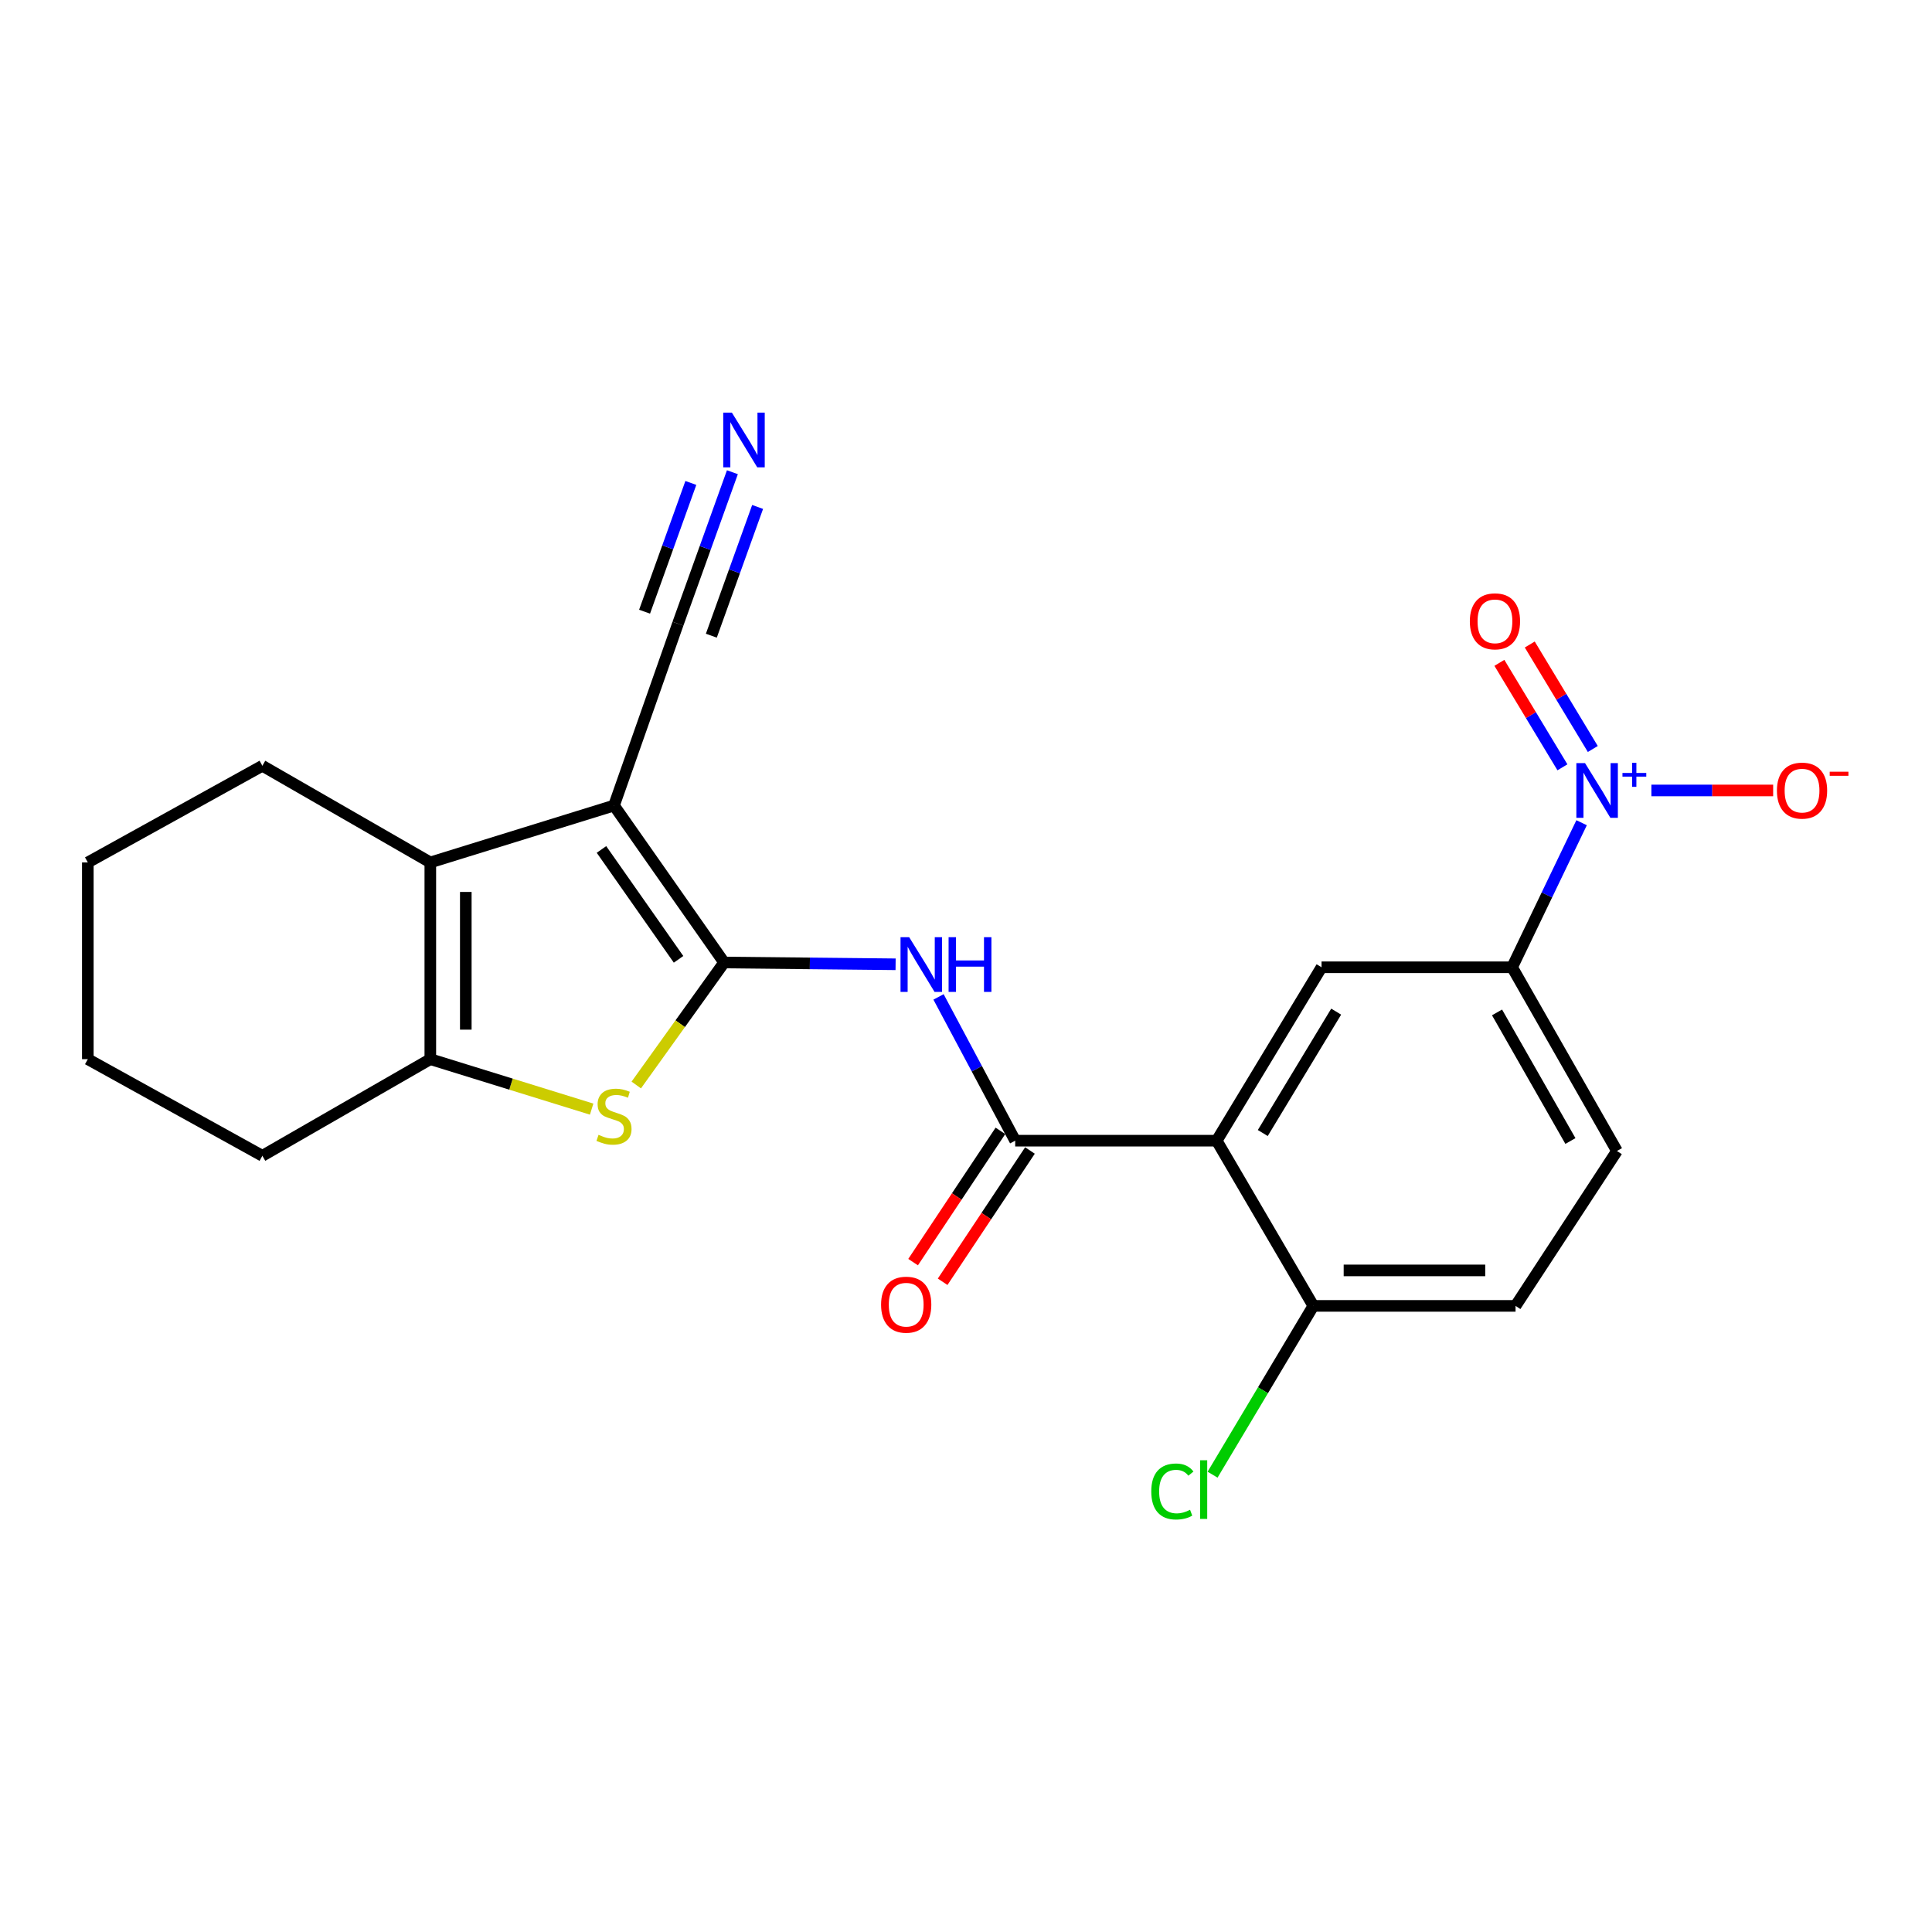 <?xml version='1.0' encoding='iso-8859-1'?>
<svg version='1.1' baseProfile='full'
              xmlns='http://www.w3.org/2000/svg'
                      xmlns:rdkit='http://www.rdkit.org/xml'
                      xmlns:xlink='http://www.w3.org/1999/xlink'
                  xml:space='preserve'
width='1000px' height='1000px' viewBox='0 0 1000 1000'>
<!-- END OF HEADER -->
<rect style='opacity:1.0;fill:#FFFFFF;stroke:none' width='1000' height='1000' x='0' y='0'> </rect>
<path class='bond-0' d='M 374.802,498.19 L 317.804,416.942' style='fill:none;fill-rule:evenodd;stroke:#000000;stroke-width:6px;stroke-linecap:butt;stroke-linejoin:miter;stroke-opacity:1' />
<path class='bond-0' d='M 351.219,496.549 L 311.32,439.675' style='fill:none;fill-rule:evenodd;stroke:#000000;stroke-width:6px;stroke-linecap:butt;stroke-linejoin:miter;stroke-opacity:1' />
<path class='bond-1' d='M 374.802,498.19 L 352.065,529.891' style='fill:none;fill-rule:evenodd;stroke:#000000;stroke-width:6px;stroke-linecap:butt;stroke-linejoin:miter;stroke-opacity:1' />
<path class='bond-1' d='M 352.065,529.891 L 329.329,561.593' style='fill:none;fill-rule:evenodd;stroke:#CCCC00;stroke-width:6px;stroke-linecap:butt;stroke-linejoin:miter;stroke-opacity:1' />
<path class='bond-4' d='M 374.802,498.19 L 419.18,498.651' style='fill:none;fill-rule:evenodd;stroke:#000000;stroke-width:6px;stroke-linecap:butt;stroke-linejoin:miter;stroke-opacity:1' />
<path class='bond-4' d='M 419.18,498.651 L 463.559,499.112' style='fill:none;fill-rule:evenodd;stroke:#0000FF;stroke-width:6px;stroke-linecap:butt;stroke-linejoin:miter;stroke-opacity:1' />
<path class='bond-2' d='M 317.804,416.942 L 222.732,446.395' style='fill:none;fill-rule:evenodd;stroke:#000000;stroke-width:6px;stroke-linecap:butt;stroke-linejoin:miter;stroke-opacity:1' />
<path class='bond-10' d='M 317.804,416.942 L 350.909,322.82' style='fill:none;fill-rule:evenodd;stroke:#000000;stroke-width:6px;stroke-linecap:butt;stroke-linejoin:miter;stroke-opacity:1' />
<path class='bond-7' d='M 306.236,574.08 L 264.484,561.15' style='fill:none;fill-rule:evenodd;stroke:#CCCC00;stroke-width:6px;stroke-linecap:butt;stroke-linejoin:miter;stroke-opacity:1' />
<path class='bond-7' d='M 264.484,561.15 L 222.732,548.22' style='fill:none;fill-rule:evenodd;stroke:#000000;stroke-width:6px;stroke-linecap:butt;stroke-linejoin:miter;stroke-opacity:1' />
<path class='bond-19' d='M 222.732,446.395 L 135.802,396.365' style='fill:none;fill-rule:evenodd;stroke:#000000;stroke-width:6px;stroke-linecap:butt;stroke-linejoin:miter;stroke-opacity:1' />
<path class='bond-23' d='M 222.732,446.395 L 222.732,548.22' style='fill:none;fill-rule:evenodd;stroke:#000000;stroke-width:6px;stroke-linecap:butt;stroke-linejoin:miter;stroke-opacity:1' />
<path class='bond-23' d='M 241.096,461.669 L 241.096,532.946' style='fill:none;fill-rule:evenodd;stroke:#000000;stroke-width:6px;stroke-linecap:butt;stroke-linejoin:miter;stroke-opacity:1' />
<path class='bond-3' d='M 629.756,590.415 L 525.463,590.415' style='fill:none;fill-rule:evenodd;stroke:#000000;stroke-width:6px;stroke-linecap:butt;stroke-linejoin:miter;stroke-opacity:1' />
<path class='bond-8' d='M 629.756,590.415 L 684.03,500.659' style='fill:none;fill-rule:evenodd;stroke:#000000;stroke-width:6px;stroke-linecap:butt;stroke-linejoin:miter;stroke-opacity:1' />
<path class='bond-8' d='M 653.611,586.453 L 691.603,523.624' style='fill:none;fill-rule:evenodd;stroke:#000000;stroke-width:6px;stroke-linecap:butt;stroke-linejoin:miter;stroke-opacity:1' />
<path class='bond-12' d='M 629.756,590.415 L 679.786,675.927' style='fill:none;fill-rule:evenodd;stroke:#000000;stroke-width:6px;stroke-linecap:butt;stroke-linejoin:miter;stroke-opacity:1' />
<path class='bond-5' d='M 485.779,515.994 L 505.621,553.204' style='fill:none;fill-rule:evenodd;stroke:#0000FF;stroke-width:6px;stroke-linecap:butt;stroke-linejoin:miter;stroke-opacity:1' />
<path class='bond-5' d='M 505.621,553.204 L 525.463,590.415' style='fill:none;fill-rule:evenodd;stroke:#000000;stroke-width:6px;stroke-linecap:butt;stroke-linejoin:miter;stroke-opacity:1' />
<path class='bond-15' d='M 517.818,585.329 L 495.22,619.3' style='fill:none;fill-rule:evenodd;stroke:#000000;stroke-width:6px;stroke-linecap:butt;stroke-linejoin:miter;stroke-opacity:1' />
<path class='bond-15' d='M 495.22,619.3 L 472.622,653.271' style='fill:none;fill-rule:evenodd;stroke:#FF0000;stroke-width:6px;stroke-linecap:butt;stroke-linejoin:miter;stroke-opacity:1' />
<path class='bond-15' d='M 533.107,595.5 L 510.509,629.471' style='fill:none;fill-rule:evenodd;stroke:#000000;stroke-width:6px;stroke-linecap:butt;stroke-linejoin:miter;stroke-opacity:1' />
<path class='bond-15' d='M 510.509,629.471 L 487.911,663.442' style='fill:none;fill-rule:evenodd;stroke:#FF0000;stroke-width:6px;stroke-linecap:butt;stroke-linejoin:miter;stroke-opacity:1' />
<path class='bond-6' d='M 818.636,425.836 L 800.654,463.247' style='fill:none;fill-rule:evenodd;stroke:#0000FF;stroke-width:6px;stroke-linecap:butt;stroke-linejoin:miter;stroke-opacity:1' />
<path class='bond-6' d='M 800.654,463.247 L 782.672,500.659' style='fill:none;fill-rule:evenodd;stroke:#000000;stroke-width:6px;stroke-linecap:butt;stroke-linejoin:miter;stroke-opacity:1' />
<path class='bond-13' d='M 854.759,409.138 L 886.271,409.138' style='fill:none;fill-rule:evenodd;stroke:#0000FF;stroke-width:6px;stroke-linecap:butt;stroke-linejoin:miter;stroke-opacity:1' />
<path class='bond-13' d='M 886.271,409.138 L 917.782,409.138' style='fill:none;fill-rule:evenodd;stroke:#FF0000;stroke-width:6px;stroke-linecap:butt;stroke-linejoin:miter;stroke-opacity:1' />
<path class='bond-14' d='M 824.435,387.675 L 808.12,360.638' style='fill:none;fill-rule:evenodd;stroke:#0000FF;stroke-width:6px;stroke-linecap:butt;stroke-linejoin:miter;stroke-opacity:1' />
<path class='bond-14' d='M 808.12,360.638 L 791.804,333.6' style='fill:none;fill-rule:evenodd;stroke:#FF0000;stroke-width:6px;stroke-linecap:butt;stroke-linejoin:miter;stroke-opacity:1' />
<path class='bond-14' d='M 808.713,397.163 L 792.397,370.125' style='fill:none;fill-rule:evenodd;stroke:#0000FF;stroke-width:6px;stroke-linecap:butt;stroke-linejoin:miter;stroke-opacity:1' />
<path class='bond-14' d='M 792.397,370.125 L 776.081,343.088' style='fill:none;fill-rule:evenodd;stroke:#FF0000;stroke-width:6px;stroke-linecap:butt;stroke-linejoin:miter;stroke-opacity:1' />
<path class='bond-20' d='M 222.732,548.22 L 135.802,598.239' style='fill:none;fill-rule:evenodd;stroke:#000000;stroke-width:6px;stroke-linecap:butt;stroke-linejoin:miter;stroke-opacity:1' />
<path class='bond-9' d='M 684.03,500.659 L 782.672,500.659' style='fill:none;fill-rule:evenodd;stroke:#000000;stroke-width:6px;stroke-linecap:butt;stroke-linejoin:miter;stroke-opacity:1' />
<path class='bond-25' d='M 782.672,500.659 L 836.936,595.75' style='fill:none;fill-rule:evenodd;stroke:#000000;stroke-width:6px;stroke-linecap:butt;stroke-linejoin:miter;stroke-opacity:1' />
<path class='bond-25' d='M 774.863,524.024 L 812.847,590.588' style='fill:none;fill-rule:evenodd;stroke:#000000;stroke-width:6px;stroke-linecap:butt;stroke-linejoin:miter;stroke-opacity:1' />
<path class='bond-11' d='M 350.909,322.82 L 364.998,283.622' style='fill:none;fill-rule:evenodd;stroke:#000000;stroke-width:6px;stroke-linecap:butt;stroke-linejoin:miter;stroke-opacity:1' />
<path class='bond-11' d='M 364.998,283.622 L 379.087,244.424' style='fill:none;fill-rule:evenodd;stroke:#0000FF;stroke-width:6px;stroke-linecap:butt;stroke-linejoin:miter;stroke-opacity:1' />
<path class='bond-11' d='M 368.19,329.031 L 380.166,295.713' style='fill:none;fill-rule:evenodd;stroke:#000000;stroke-width:6px;stroke-linecap:butt;stroke-linejoin:miter;stroke-opacity:1' />
<path class='bond-11' d='M 380.166,295.713 L 392.141,262.395' style='fill:none;fill-rule:evenodd;stroke:#0000FF;stroke-width:6px;stroke-linecap:butt;stroke-linejoin:miter;stroke-opacity:1' />
<path class='bond-11' d='M 333.628,316.608 L 345.604,283.29' style='fill:none;fill-rule:evenodd;stroke:#000000;stroke-width:6px;stroke-linecap:butt;stroke-linejoin:miter;stroke-opacity:1' />
<path class='bond-11' d='M 345.604,283.29 L 357.58,249.972' style='fill:none;fill-rule:evenodd;stroke:#0000FF;stroke-width:6px;stroke-linecap:butt;stroke-linejoin:miter;stroke-opacity:1' />
<path class='bond-17' d='M 679.786,675.927 L 784.447,675.927' style='fill:none;fill-rule:evenodd;stroke:#000000;stroke-width:6px;stroke-linecap:butt;stroke-linejoin:miter;stroke-opacity:1' />
<path class='bond-17' d='M 695.486,657.563 L 768.748,657.563' style='fill:none;fill-rule:evenodd;stroke:#000000;stroke-width:6px;stroke-linecap:butt;stroke-linejoin:miter;stroke-opacity:1' />
<path class='bond-18' d='M 679.786,675.927 L 653.704,719.608' style='fill:none;fill-rule:evenodd;stroke:#000000;stroke-width:6px;stroke-linecap:butt;stroke-linejoin:miter;stroke-opacity:1' />
<path class='bond-18' d='M 653.704,719.608 L 627.622,763.29' style='fill:none;fill-rule:evenodd;stroke:#00CC00;stroke-width:6px;stroke-linecap:butt;stroke-linejoin:miter;stroke-opacity:1' />
<path class='bond-16' d='M 836.936,595.75 L 784.447,675.927' style='fill:none;fill-rule:evenodd;stroke:#000000;stroke-width:6px;stroke-linecap:butt;stroke-linejoin:miter;stroke-opacity:1' />
<path class='bond-21' d='M 135.802,396.365 L 45.455,446.395' style='fill:none;fill-rule:evenodd;stroke:#000000;stroke-width:6px;stroke-linecap:butt;stroke-linejoin:miter;stroke-opacity:1' />
<path class='bond-22' d='M 135.802,598.239 L 45.455,548.22' style='fill:none;fill-rule:evenodd;stroke:#000000;stroke-width:6px;stroke-linecap:butt;stroke-linejoin:miter;stroke-opacity:1' />
<path class='bond-24' d='M 45.455,446.395 L 45.455,548.22' style='fill:none;fill-rule:evenodd;stroke:#000000;stroke-width:6px;stroke-linecap:butt;stroke-linejoin:miter;stroke-opacity:1' />
<path  class='atom-2' d='M 309.804 587.382
Q 310.124 587.502, 311.444 588.062
Q 312.764 588.622, 314.204 588.982
Q 315.684 589.302, 317.124 589.302
Q 319.804 589.302, 321.364 588.022
Q 322.924 586.702, 322.924 584.422
Q 322.924 582.862, 322.124 581.902
Q 321.364 580.942, 320.164 580.422
Q 318.964 579.902, 316.964 579.302
Q 314.444 578.542, 312.924 577.822
Q 311.444 577.102, 310.364 575.582
Q 309.324 574.062, 309.324 571.502
Q 309.324 567.942, 311.724 565.742
Q 314.164 563.542, 318.964 563.542
Q 322.244 563.542, 325.964 565.102
L 325.044 568.182
Q 321.644 566.782, 319.084 566.782
Q 316.324 566.782, 314.804 567.942
Q 313.284 569.062, 313.324 571.022
Q 313.324 572.542, 314.084 573.462
Q 314.884 574.382, 316.004 574.902
Q 317.164 575.422, 319.084 576.022
Q 321.644 576.822, 323.164 577.622
Q 324.684 578.422, 325.764 580.062
Q 326.884 581.662, 326.884 584.422
Q 326.884 588.342, 324.244 590.462
Q 321.644 592.542, 317.284 592.542
Q 314.764 592.542, 312.844 591.982
Q 310.964 591.462, 308.724 590.542
L 309.804 587.382
' fill='#CCCC00'/>
<path  class='atom-5' d='M 470.591 485.091
L 479.871 500.091
Q 480.791 501.571, 482.271 504.251
Q 483.751 506.931, 483.831 507.091
L 483.831 485.091
L 487.591 485.091
L 487.591 513.411
L 483.711 513.411
L 473.751 497.011
Q 472.591 495.091, 471.351 492.891
Q 470.151 490.691, 469.791 490.011
L 469.791 513.411
L 466.111 513.411
L 466.111 485.091
L 470.591 485.091
' fill='#0000FF'/>
<path  class='atom-5' d='M 490.991 485.091
L 494.831 485.091
L 494.831 497.131
L 509.311 497.131
L 509.311 485.091
L 513.151 485.091
L 513.151 513.411
L 509.311 513.411
L 509.311 500.331
L 494.831 500.331
L 494.831 513.411
L 490.991 513.411
L 490.991 485.091
' fill='#0000FF'/>
<path  class='atom-7' d='M 820.403 394.978
L 829.683 409.978
Q 830.603 411.458, 832.083 414.138
Q 833.563 416.818, 833.643 416.978
L 833.643 394.978
L 837.403 394.978
L 837.403 423.298
L 833.523 423.298
L 823.563 406.898
Q 822.403 404.978, 821.163 402.778
Q 819.963 400.578, 819.603 399.898
L 819.603 423.298
L 815.923 423.298
L 815.923 394.978
L 820.403 394.978
' fill='#0000FF'/>
<path  class='atom-7' d='M 839.779 400.082
L 844.768 400.082
L 844.768 394.829
L 846.986 394.829
L 846.986 400.082
L 852.108 400.082
L 852.108 401.983
L 846.986 401.983
L 846.986 407.263
L 844.768 407.263
L 844.768 401.983
L 839.779 401.983
L 839.779 400.082
' fill='#0000FF'/>
<path  class='atom-12' d='M 378.825 213.578
L 388.105 228.578
Q 389.025 230.058, 390.505 232.738
Q 391.985 235.418, 392.065 235.578
L 392.065 213.578
L 395.825 213.578
L 395.825 241.898
L 391.945 241.898
L 381.985 225.498
Q 380.825 223.578, 379.585 221.378
Q 378.385 219.178, 378.025 218.498
L 378.025 241.898
L 374.345 241.898
L 374.345 213.578
L 378.825 213.578
' fill='#0000FF'/>
<path  class='atom-14' d='M 919.732 409.218
Q 919.732 402.418, 923.092 398.618
Q 926.452 394.818, 932.732 394.818
Q 939.012 394.818, 942.372 398.618
Q 945.732 402.418, 945.732 409.218
Q 945.732 416.098, 942.332 420.018
Q 938.932 423.898, 932.732 423.898
Q 926.492 423.898, 923.092 420.018
Q 919.732 416.138, 919.732 409.218
M 932.732 420.698
Q 937.052 420.698, 939.372 417.818
Q 941.732 414.898, 941.732 409.218
Q 941.732 403.658, 939.372 400.858
Q 937.052 398.018, 932.732 398.018
Q 928.412 398.018, 926.052 400.818
Q 923.732 403.618, 923.732 409.218
Q 923.732 414.938, 926.052 417.818
Q 928.412 420.698, 932.732 420.698
' fill='#FF0000'/>
<path  class='atom-14' d='M 947.052 399.44
L 956.74 399.44
L 956.74 401.552
L 947.052 401.552
L 947.052 399.44
' fill='#FF0000'/>
<path  class='atom-15' d='M 760.786 321.594
Q 760.786 314.794, 764.146 310.994
Q 767.506 307.194, 773.786 307.194
Q 780.066 307.194, 783.426 310.994
Q 786.786 314.794, 786.786 321.594
Q 786.786 328.474, 783.386 332.394
Q 779.986 336.274, 773.786 336.274
Q 767.546 336.274, 764.146 332.394
Q 760.786 328.514, 760.786 321.594
M 773.786 333.074
Q 778.106 333.074, 780.426 330.194
Q 782.786 327.274, 782.786 321.594
Q 782.786 316.034, 780.426 313.234
Q 778.106 310.394, 773.786 310.394
Q 769.466 310.394, 767.106 313.194
Q 764.786 315.994, 764.786 321.594
Q 764.786 327.314, 767.106 330.194
Q 769.466 333.074, 773.786 333.074
' fill='#FF0000'/>
<path  class='atom-16' d='M 456.046 675.303
Q 456.046 668.503, 459.406 664.703
Q 462.766 660.903, 469.046 660.903
Q 475.326 660.903, 478.686 664.703
Q 482.046 668.503, 482.046 675.303
Q 482.046 682.183, 478.646 686.103
Q 475.246 689.983, 469.046 689.983
Q 462.806 689.983, 459.406 686.103
Q 456.046 682.223, 456.046 675.303
M 469.046 686.783
Q 473.366 686.783, 475.686 683.903
Q 478.046 680.983, 478.046 675.303
Q 478.046 669.743, 475.686 666.943
Q 473.366 664.103, 469.046 664.103
Q 464.726 664.103, 462.366 666.903
Q 460.046 669.703, 460.046 675.303
Q 460.046 681.023, 462.366 683.903
Q 464.726 686.783, 469.046 686.783
' fill='#FF0000'/>
<path  class='atom-19' d='M 595.893 771.988
Q 595.893 764.948, 599.173 761.268
Q 602.493 757.548, 608.773 757.548
Q 614.613 757.548, 617.733 761.668
L 615.093 763.828
Q 612.813 760.828, 608.773 760.828
Q 604.493 760.828, 602.213 763.708
Q 599.973 766.548, 599.973 771.988
Q 599.973 777.588, 602.293 780.468
Q 604.653 783.348, 609.213 783.348
Q 612.333 783.348, 615.973 781.468
L 617.093 784.468
Q 615.613 785.428, 613.373 785.988
Q 611.133 786.548, 608.653 786.548
Q 602.493 786.548, 599.173 782.788
Q 595.893 779.028, 595.893 771.988
' fill='#00CC00'/>
<path  class='atom-19' d='M 621.173 755.828
L 624.853 755.828
L 624.853 786.188
L 621.173 786.188
L 621.173 755.828
' fill='#00CC00'/>
</svg>
